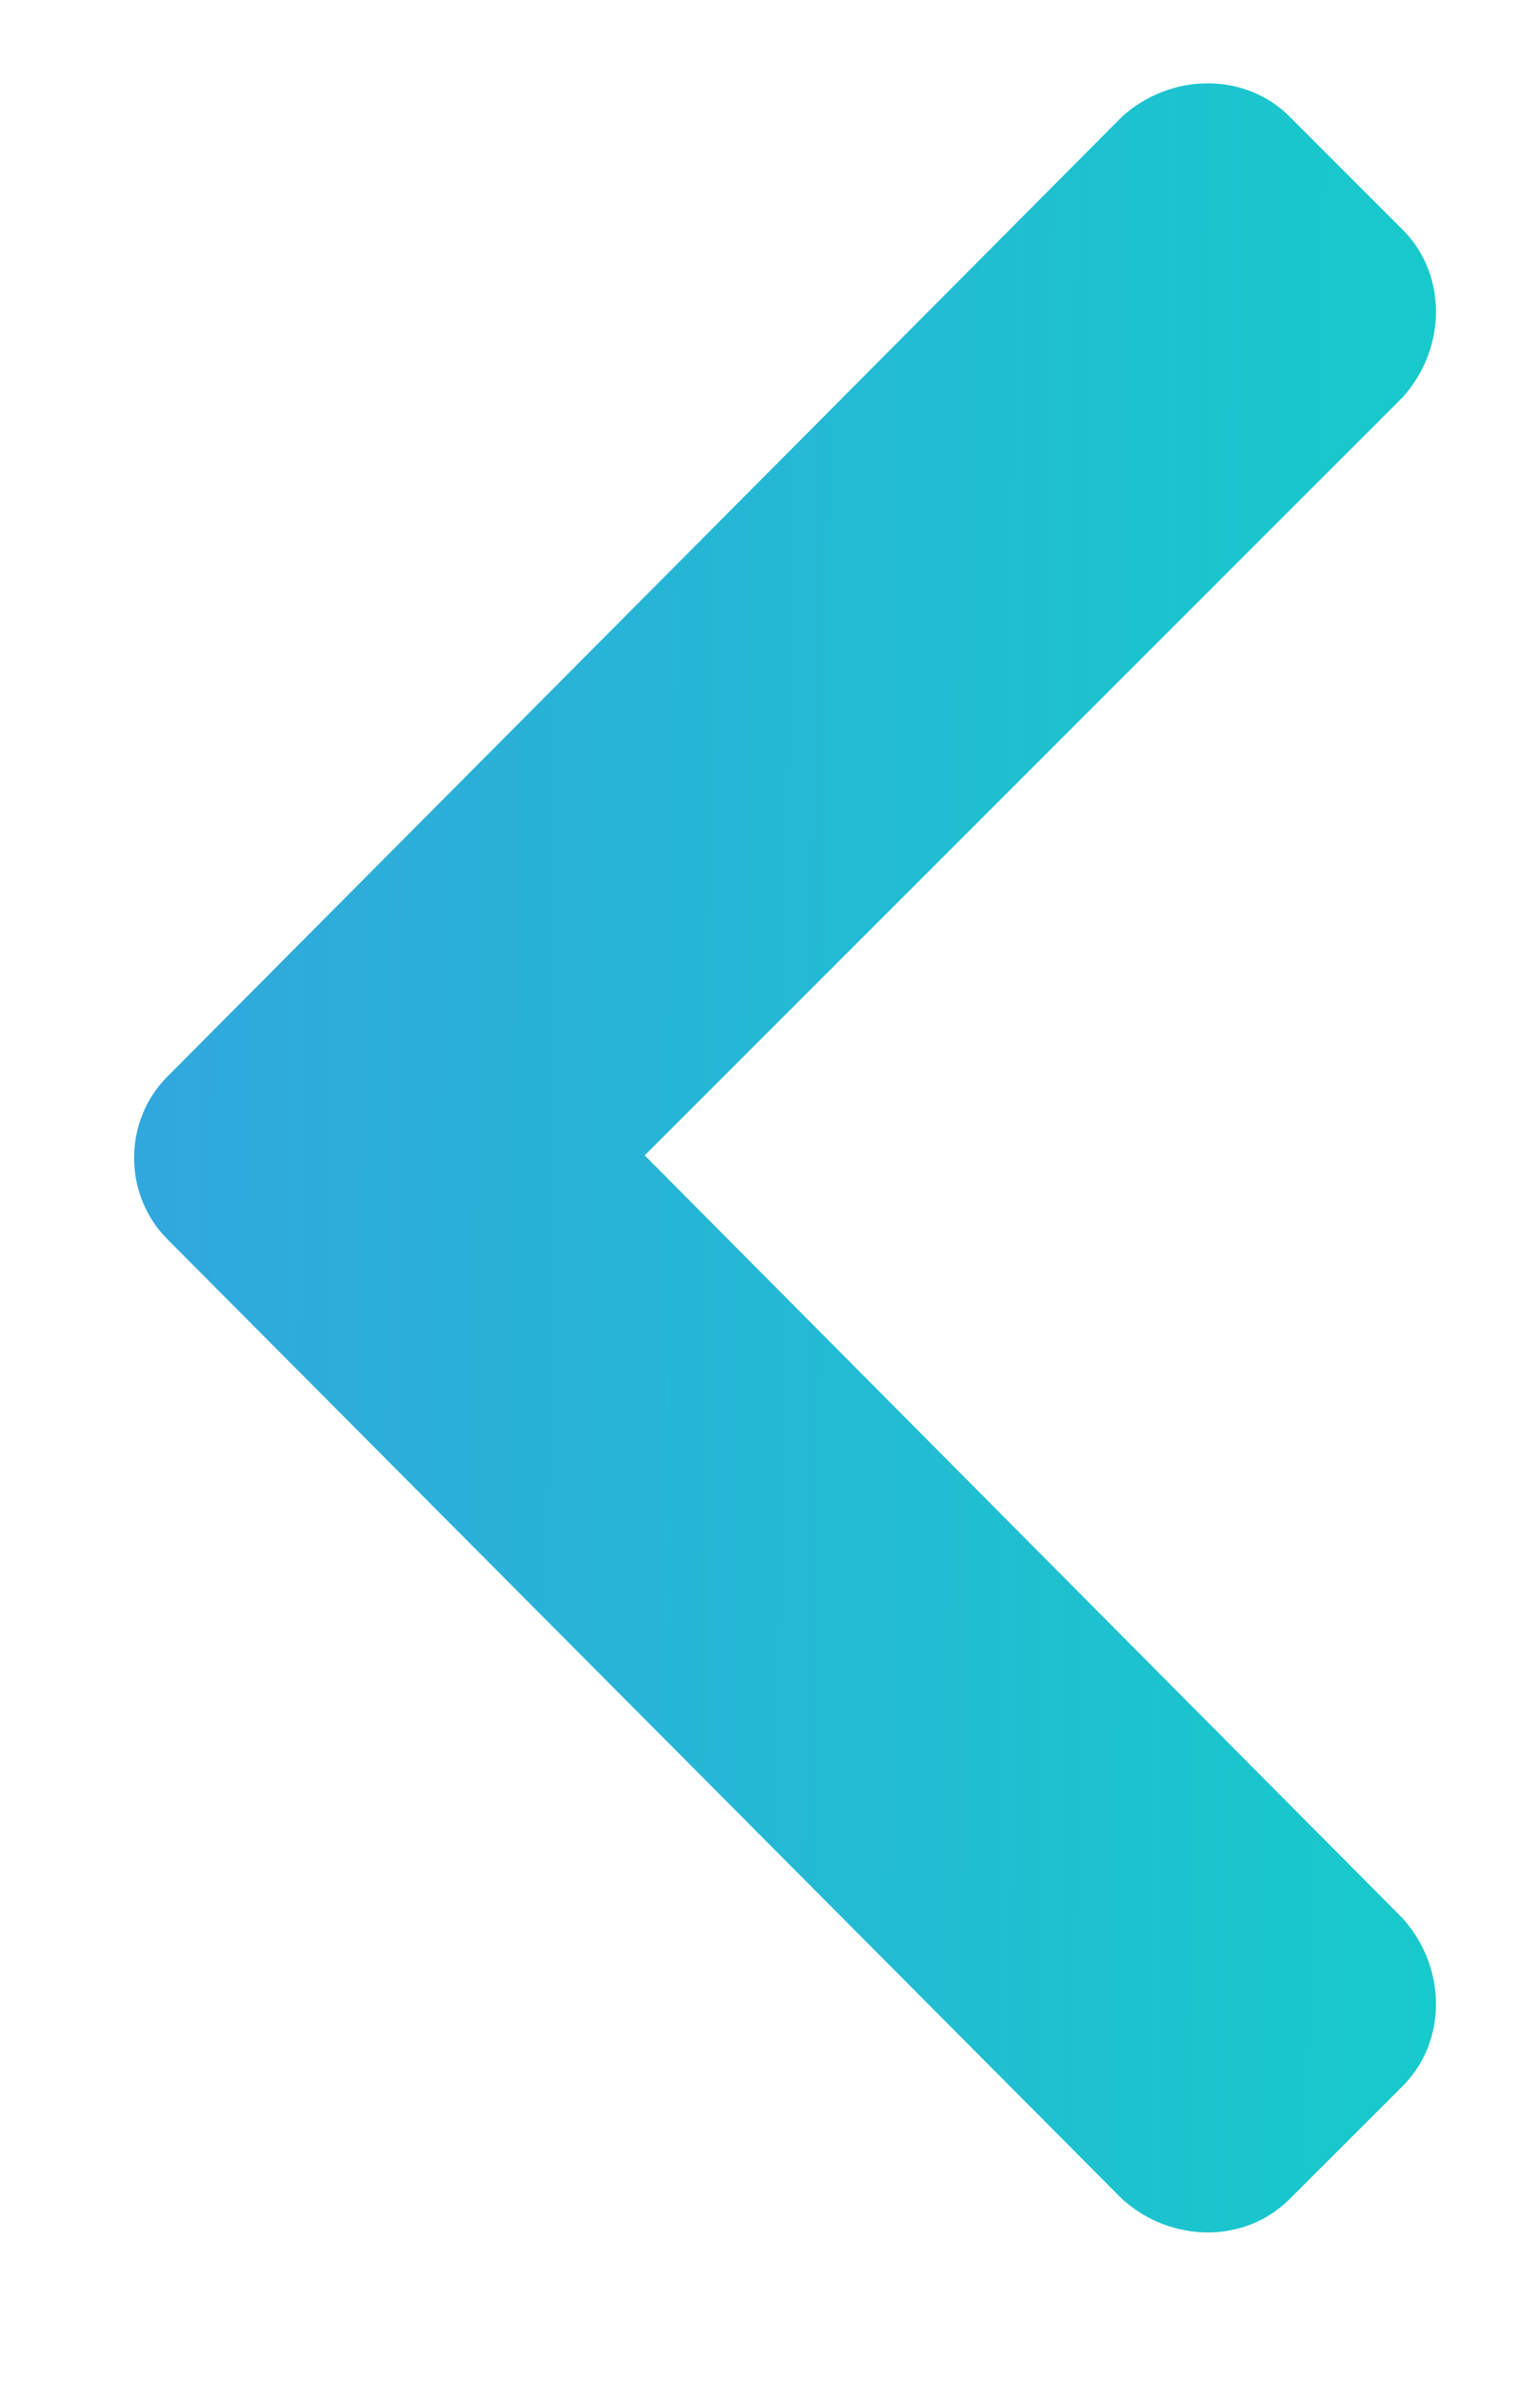 <?xml version="1.0" encoding="UTF-8"?> <svg xmlns="http://www.w3.org/2000/svg" width="11" height="17" viewBox="0 0 11 17" fill="none"><path d="M1.195 7.688L8.016 0.832C8.367 0.516 8.895 0.516 9.211 0.832L10.02 1.641C10.336 1.957 10.336 2.484 10.02 2.836L4.605 8.25L10.02 13.699C10.336 14.051 10.336 14.578 10.02 14.895L9.211 15.703C8.895 16.02 8.367 16.02 8.016 15.703L1.195 8.848C0.879 8.531 0.879 8.004 1.195 7.688Z" fill="url(#paint0_linear_3096_20183)"></path><defs><linearGradient id="paint0_linear_3096_20183" x1="19.538" y1="-4141" x2="54.397" y2="-4140.7" gradientUnits="userSpaceOnUse"><stop stop-color="#6068FF"></stop><stop offset="1" stop-color="#00E9BA"></stop></linearGradient></defs></svg> 
